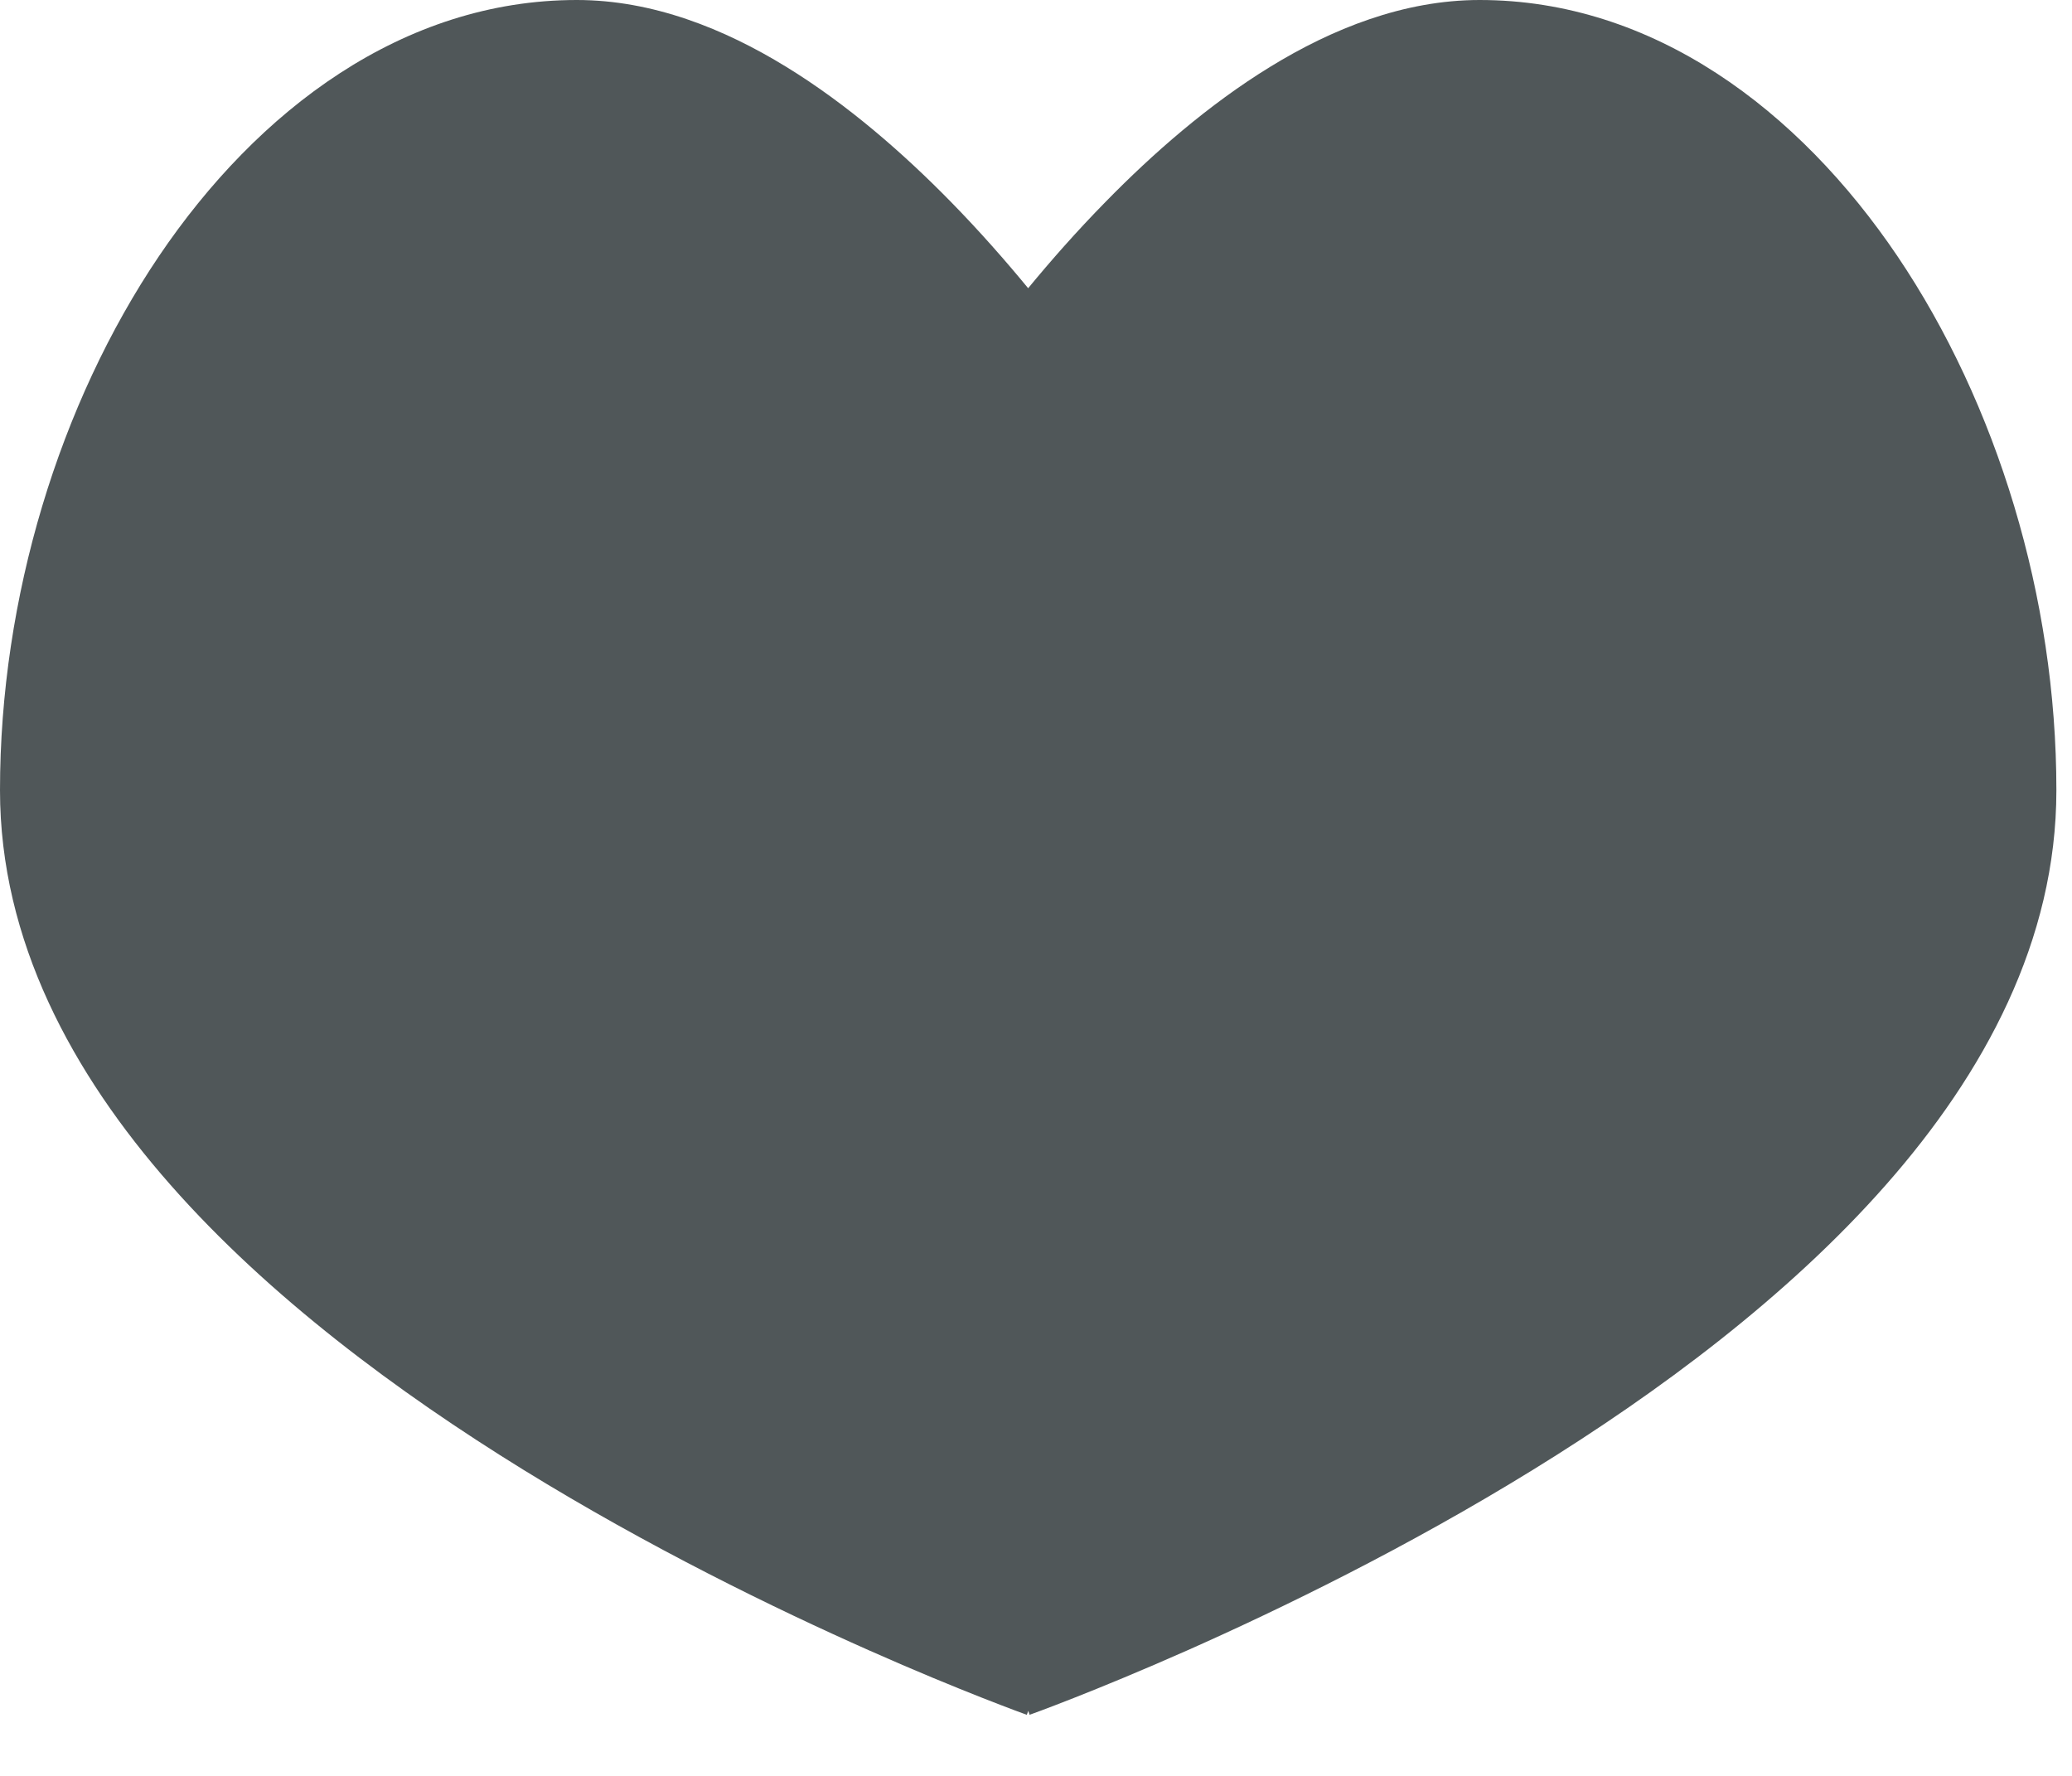 <?xml version="1.0" encoding="UTF-8"?> <svg xmlns="http://www.w3.org/2000/svg" width="28" height="24" viewBox="0 0 28 24" fill="none"><path d="M19.995 0C22.339 0 24.306 1.485 25.641 3.462C26.983 5.451 27.79 8.072 27.789 10.68C27.789 12.71 26.811 14.508 25.485 16.013C24.158 17.521 22.416 18.815 20.718 19.862C19.014 20.913 17.317 21.739 16.049 22.302C15.414 22.583 14.884 22.8 14.511 22.947C14.325 23.02 14.177 23.077 14.075 23.115C14.025 23.134 13.985 23.148 13.958 23.158C13.944 23.163 13.933 23.167 13.925 23.17C13.922 23.171 13.919 23.173 13.917 23.174L13.914 23.174L13.895 23.121L13.876 23.174L13.872 23.174C13.87 23.173 13.867 23.171 13.864 23.17C13.856 23.167 13.845 23.163 13.831 23.158C13.804 23.148 13.764 23.134 13.714 23.115C13.612 23.077 13.465 23.02 13.278 22.947C12.905 22.8 12.375 22.584 11.74 22.302C10.472 21.739 8.775 20.913 7.071 19.862C5.373 18.814 3.631 17.521 2.304 16.013C0.978 14.507 0 12.711 1.79508e-07 10.68C-0 8.072 0.806 5.451 2.148 3.462C3.483 1.485 5.45 9.31506e-08 7.794 0C8.824 5.81184e-05 9.791 0.392 10.621 0.901C11.457 1.413 12.216 2.081 12.847 2.725C13.243 3.129 13.595 3.532 13.894 3.895C14.193 3.532 14.546 3.129 14.943 2.725C15.573 2.081 16.332 1.413 17.168 0.901C17.998 0.392 18.966 5.81107e-05 19.995 0Z" fill="#505759"></path></svg> 